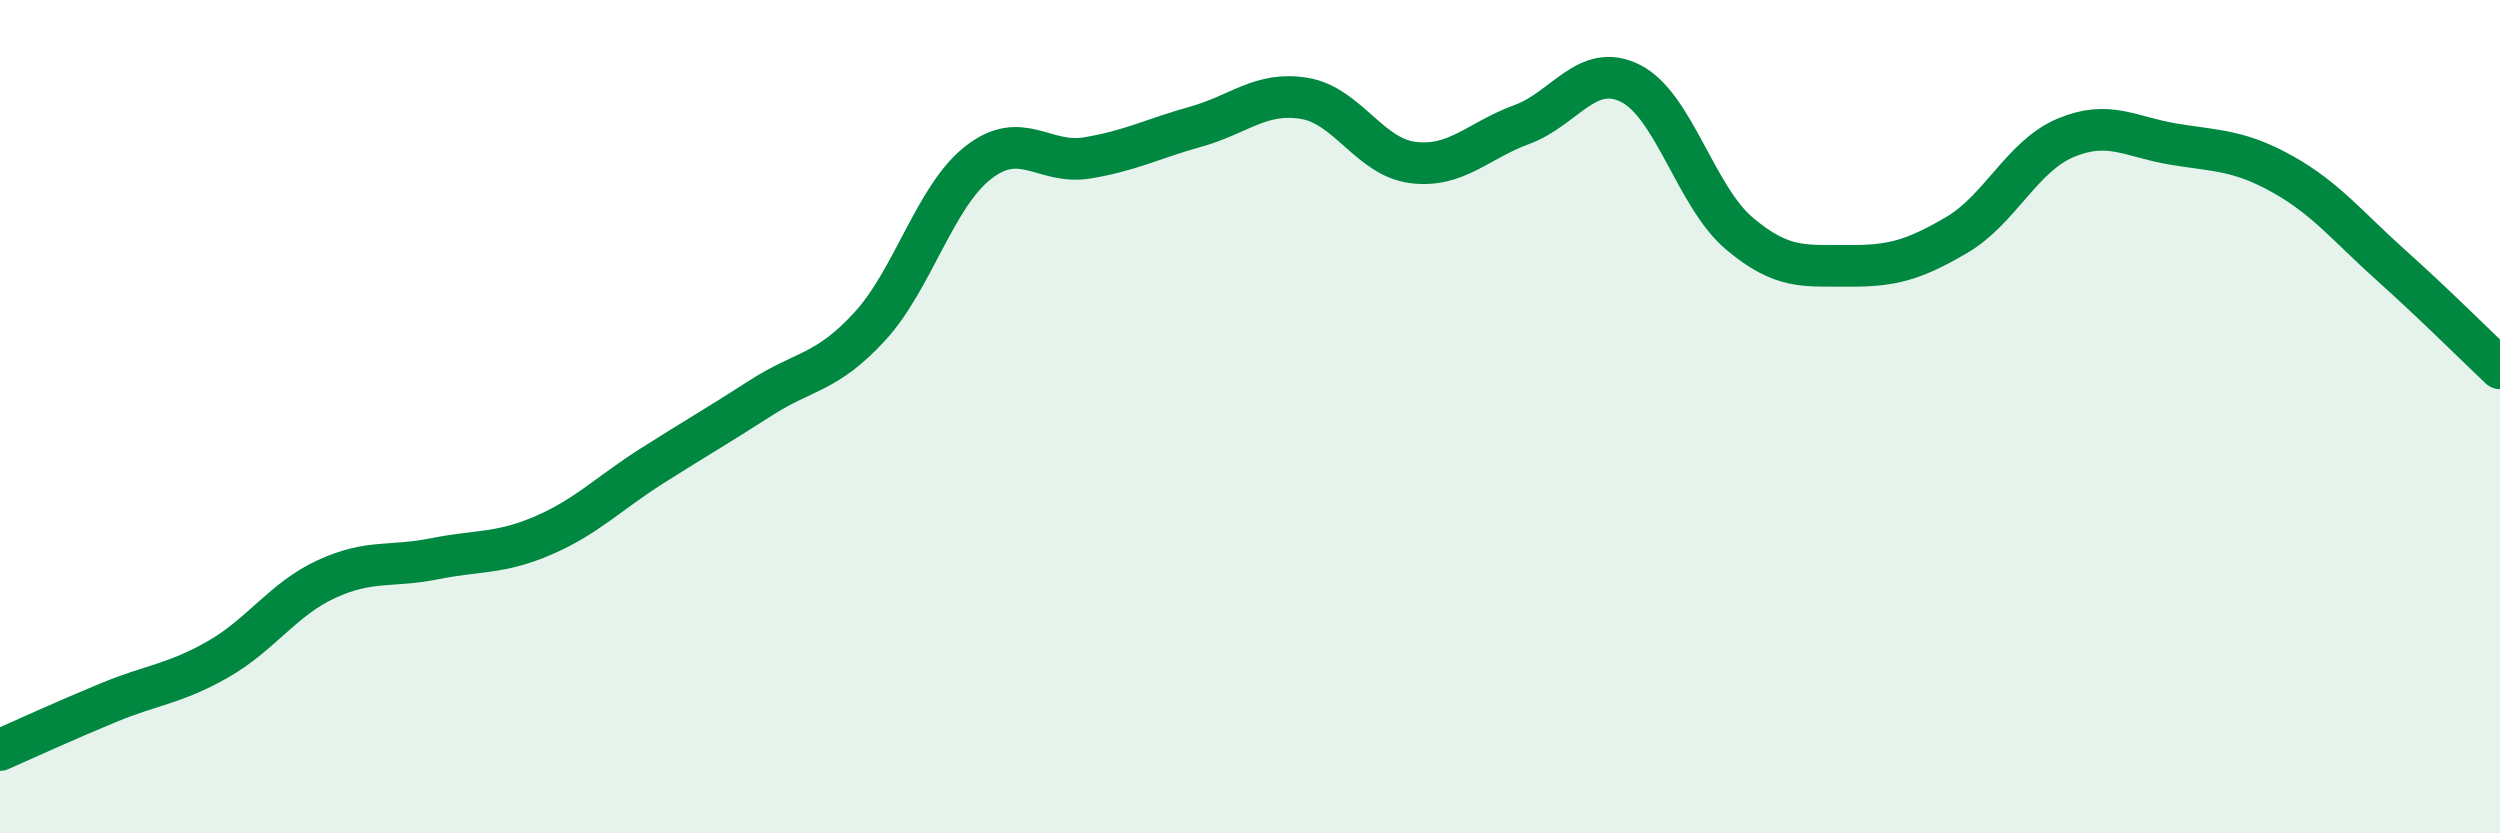 
    <svg width="60" height="20" viewBox="0 0 60 20" xmlns="http://www.w3.org/2000/svg">
      <path
        d="M 0,18 C 0.52,17.77 1.57,17.29 2.61,16.86 C 3.65,16.43 4.18,16.42 5.22,15.83 C 6.26,15.24 6.79,14.38 7.83,13.9 C 8.87,13.42 9.39,13.62 10.43,13.41 C 11.47,13.2 12,13.3 13.04,12.85 C 14.08,12.4 14.61,11.84 15.65,11.18 C 16.69,10.52 17.22,10.22 18.26,9.55 C 19.3,8.88 19.83,8.97 20.87,7.84 C 21.91,6.71 22.44,4.71 23.48,3.9 C 24.52,3.09 25.05,3.96 26.09,3.79 C 27.13,3.62 27.66,3.33 28.7,3.04 C 29.74,2.75 30.26,2.19 31.3,2.36 C 32.34,2.53 32.87,3.77 33.91,3.9 C 34.95,4.03 35.48,3.37 36.52,2.99 C 37.56,2.61 38.09,1.48 39.13,2 C 40.17,2.52 40.7,4.72 41.74,5.6 C 42.78,6.48 43.31,6.37 44.35,6.38 C 45.39,6.39 45.92,6.25 46.96,5.64 C 48,5.03 48.53,3.75 49.57,3.31 C 50.61,2.87 51.13,3.29 52.17,3.46 C 53.21,3.63 53.74,3.6 54.78,4.18 C 55.82,4.76 56.35,5.44 57.39,6.37 C 58.43,7.3 59.48,8.35 60,8.84L60 20L0 20Z"
        fill="#008740"
        opacity="0.1"
        stroke-linecap="round"
        stroke-linejoin="round"
      />
      <path
        d="M 0,18 C 0.52,17.77 1.57,17.29 2.61,16.86 C 3.65,16.43 4.18,16.42 5.22,15.83 C 6.26,15.24 6.79,14.38 7.83,13.9 C 8.87,13.42 9.39,13.62 10.43,13.41 C 11.47,13.2 12,13.3 13.04,12.85 C 14.08,12.4 14.61,11.84 15.65,11.18 C 16.69,10.52 17.22,10.22 18.26,9.55 C 19.3,8.88 19.83,8.97 20.87,7.84 C 21.91,6.71 22.44,4.71 23.48,3.9 C 24.52,3.09 25.05,3.96 26.09,3.79 C 27.13,3.62 27.66,3.33 28.7,3.04 C 29.74,2.75 30.26,2.19 31.3,2.36 C 32.34,2.53 32.87,3.77 33.91,3.9 C 34.95,4.03 35.48,3.37 36.52,2.99 C 37.56,2.61 38.09,1.48 39.13,2 C 40.17,2.52 40.7,4.72 41.74,5.6 C 42.78,6.48 43.31,6.37 44.35,6.38 C 45.39,6.39 45.92,6.25 46.96,5.64 C 48,5.03 48.53,3.75 49.57,3.31 C 50.61,2.87 51.13,3.29 52.17,3.46 C 53.21,3.63 53.74,3.6 54.78,4.18 C 55.82,4.76 56.35,5.44 57.39,6.37 C 58.43,7.3 59.48,8.35 60,8.84"
        stroke="#008740"
        stroke-width="1"
        fill="none"
        stroke-linecap="round"
        stroke-linejoin="round"
      />
    </svg>
  